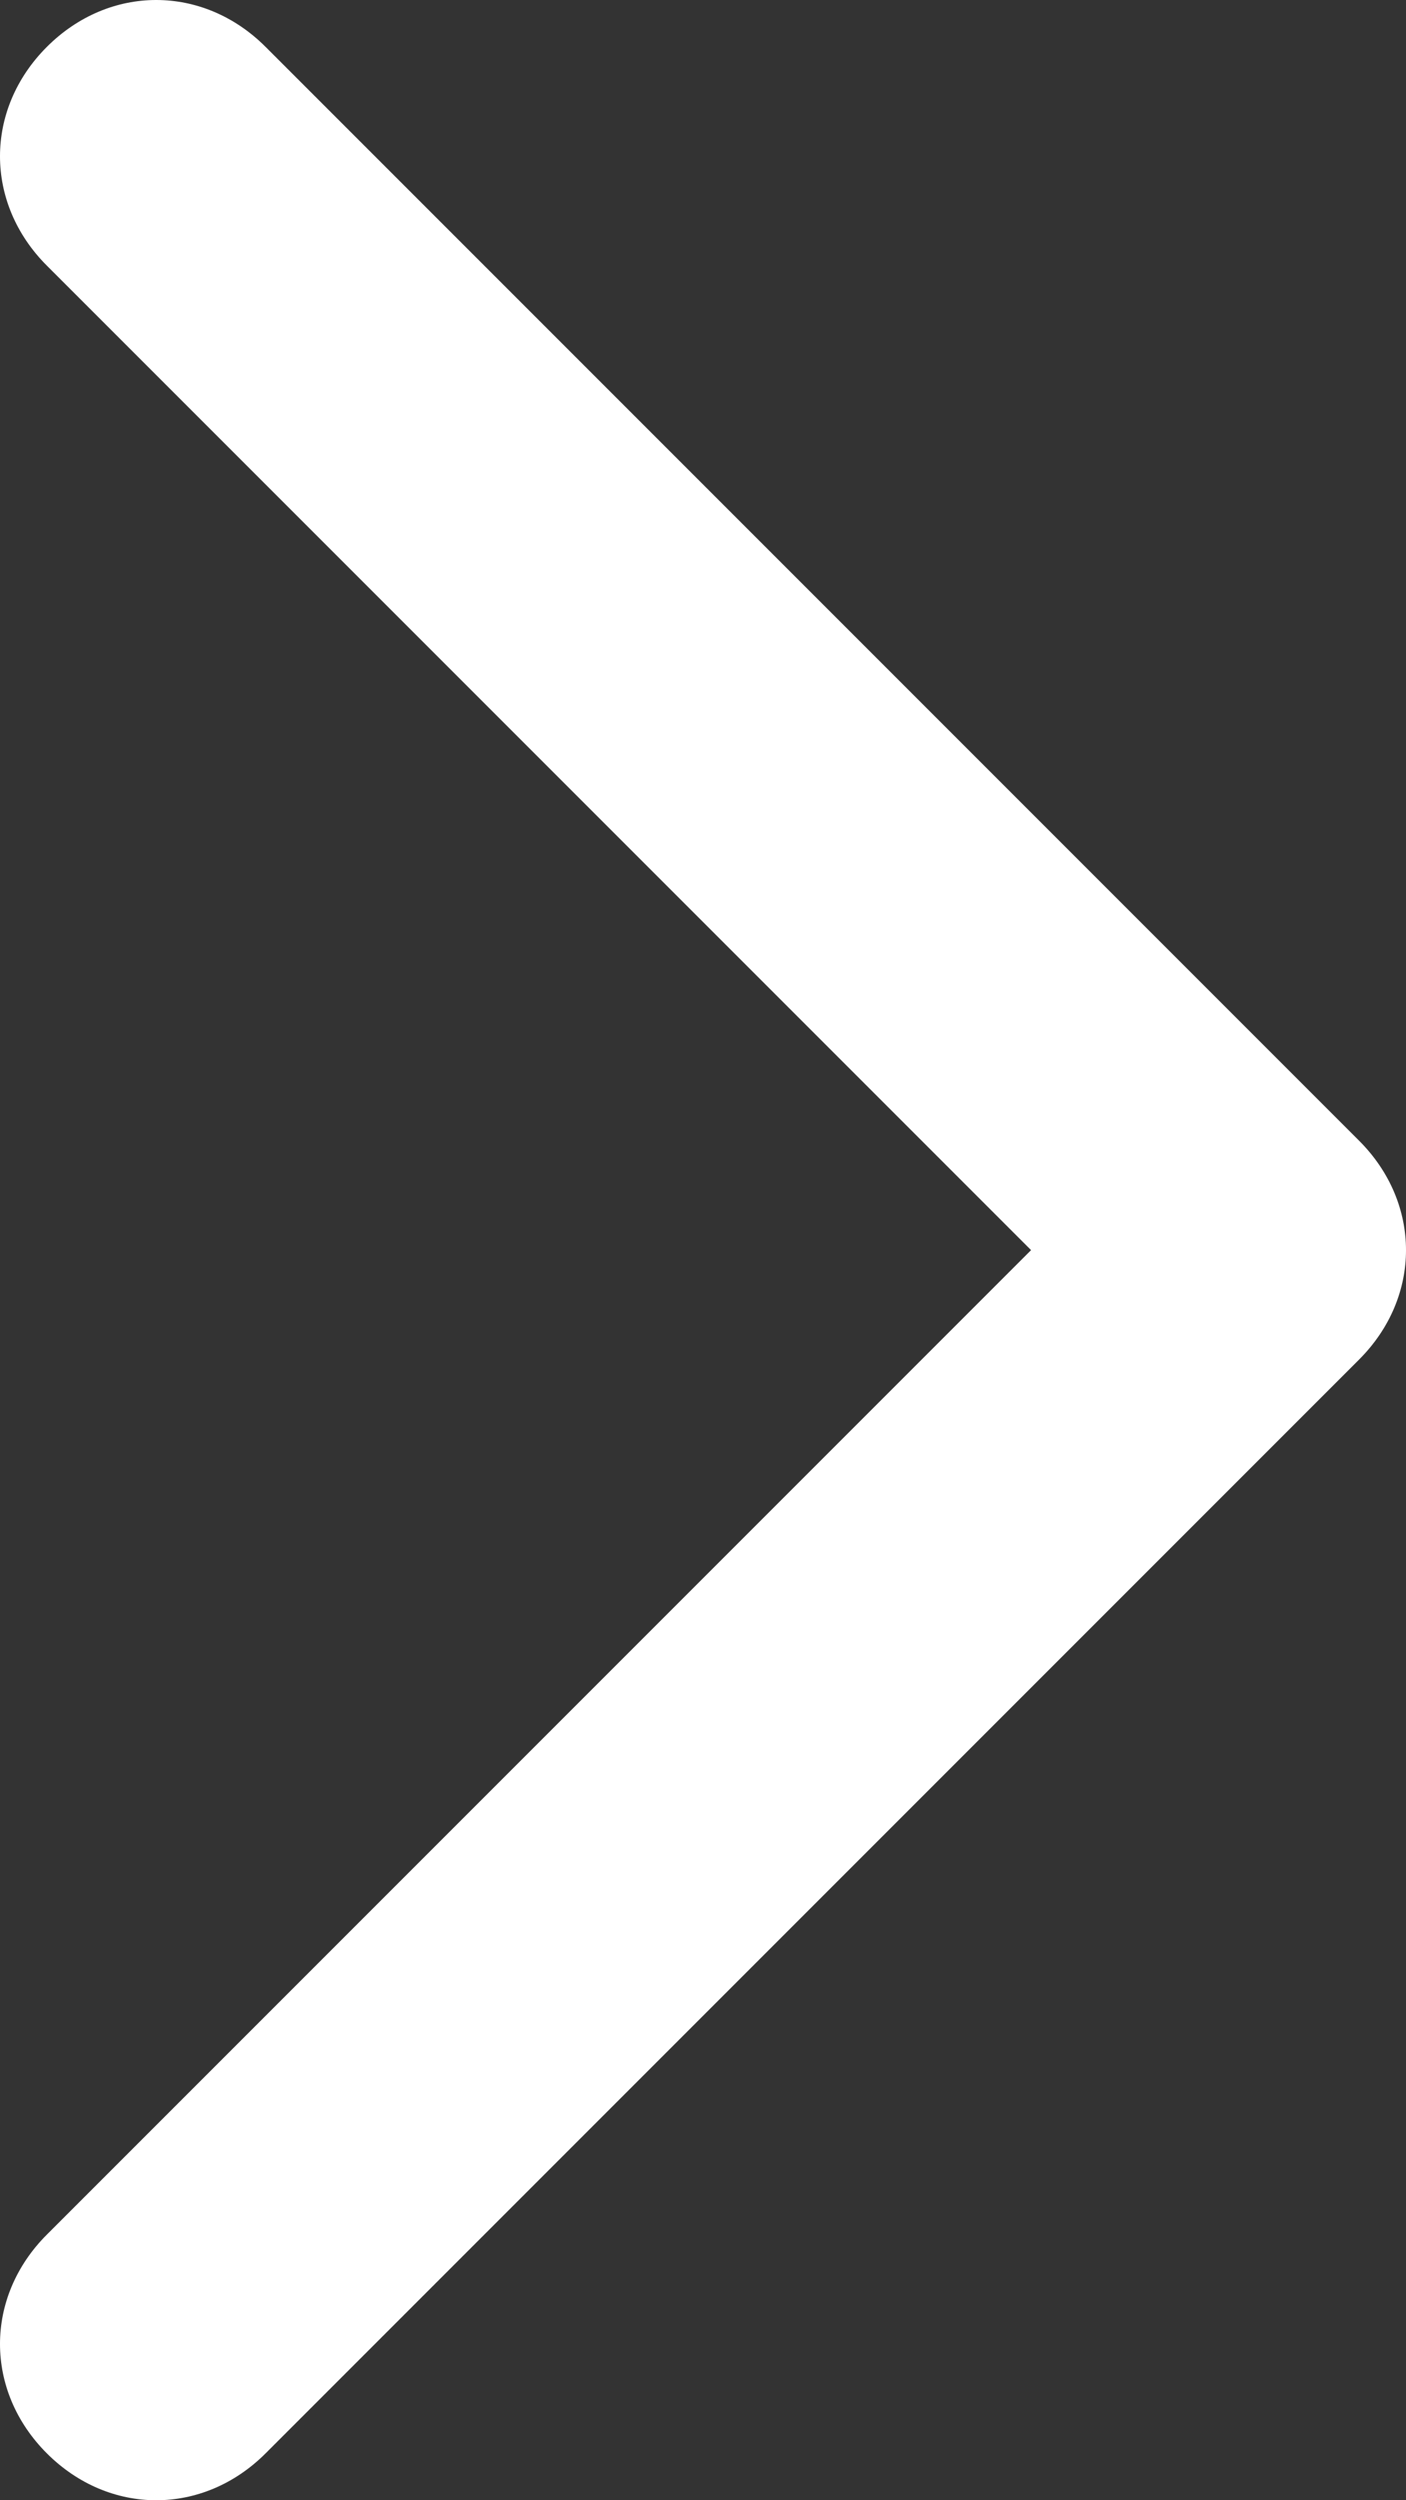 <?xml version="1.0" encoding="utf-8"?>
<!-- Generator: Adobe Illustrator 24.3.0, SVG Export Plug-In . SVG Version: 6.00 Build 0)  -->
<svg version="1.1" id="Layer_1" xmlns="http://www.w3.org/2000/svg" xmlns:xlink="http://www.w3.org/1999/xlink" x="0px" y="0px"
	 width="9px" height="16px" viewBox="0 0 9 16" style="enable-background:new 0 0 9 16;" xml:space="preserve">
<rect x="0" y="0" width="9" height="16" fill="#333333" stroke="none"/>
<style type="text/css">
	.st0{fill-rule:evenodd;clip-rule:evenodd;fill:#FFFFFF;}
</style>
<path class="st0" d="M0.3,0.3c0.4-0.4,1-0.4,1.4,0l7,7c0.4,0.4,0.4,1,0,1.4l-7,7c-0.4,0.4-1,0.4-1.4,0c-0.4-0.4-0.4-1,0-1.4L6.6,8
	L0.3,1.7C-0.1,1.3-0.1,0.7,0.3,0.3z"/>
</svg>
